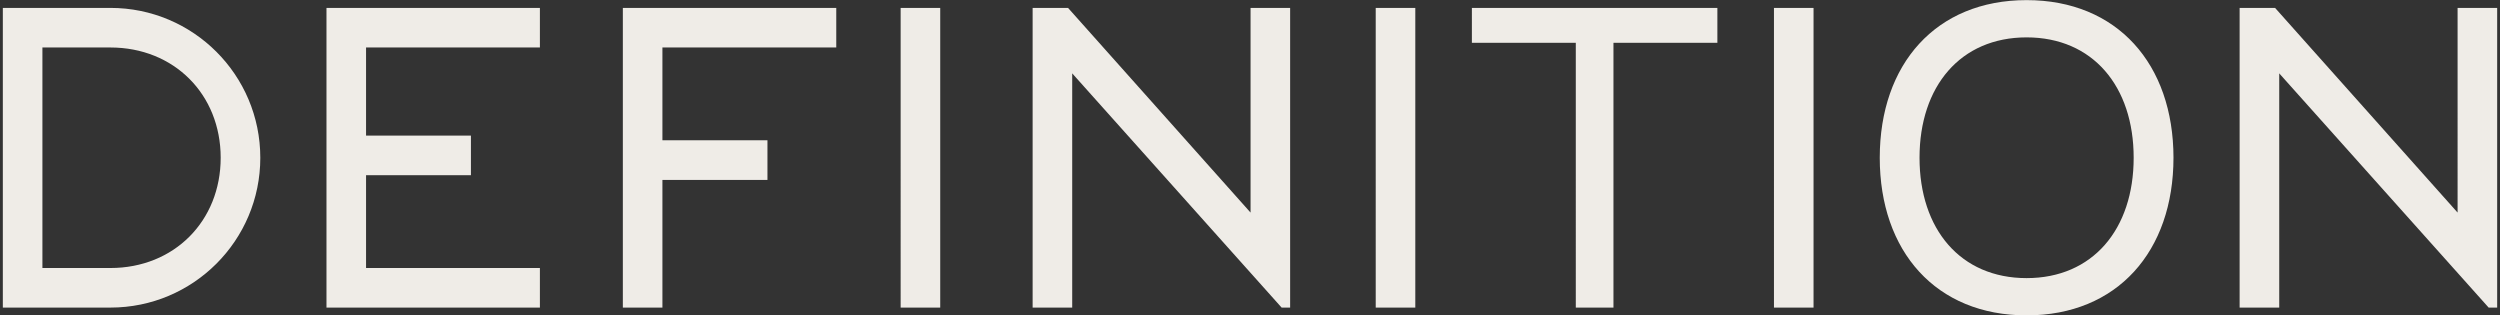<svg version="1.2" baseProfile="tiny-ps" xmlns="http://www.w3.org/2000/svg" width="626" height="79"><rect width="100%" height="100%" fill="#333333" stroke="none"/><style>tspan{white-space:pre}.shp0{fill:#efece7}</style><g id="Folder 1"><path id="Path 6" fill-rule="evenodd" class="shp0" d="M65.18 39.5c0 20.72-16.8 37.52-37.53 37.52H.71V1.98h26.94c20.73 0 37.53 16.8 37.53 37.52ZM27.65 67.11c15.9 0 27.61-11.71 27.61-27.61 0-15.9-11.71-27.61-27.61-27.61H10.62v55.22h17.03ZM368.56 1.98h61.47v8.73h-26.02v66.31h-9.43V10.71h-26.02V1.98Zm75.64 0h9.91v75.04h-9.91V1.98Zm-99.72 0h9.91v75.04h-9.91V1.98Zm-118.96 0h9.91v75.04h-9.91V1.98Zm-69.56 0h53.44v9.91h-43.53v23.24h26.3v9.92h-26.3v31.97h-9.91V1.98Zm-74.21 0h53.44v9.91H91.66v22.07h26.26v9.91H91.66v23.24h43.53v9.91H81.75V1.98Zm186.73 75.04h-9.91V1.98h8.87l45.7 51.25V1.98h9.91v75.04h-2.13l-52.44-58.65v58.65Zm302.24 0h-9.92V1.98h8.88l45.7 51.25V1.98h9.91v75.04h-2.13l-52.44-58.65v58.65Z"/><path id="Path 7" fill-rule="evenodd" class="shp0" d="M544.24 39.5c-.01 23.44-14.07 39.47-36.78 39.47s-36.77-16.03-36.77-39.47c0-23.44 14.06-39.47 36.77-39.47s36.77 16.03 36.78 39.47Zm-9.97 0c0-17.9-10.25-30.14-26.81-30.14S480.65 21.6 480.65 39.5s10.25 30.14 26.81 30.14 26.81-12.24 26.81-30.14Z"/></g></svg>